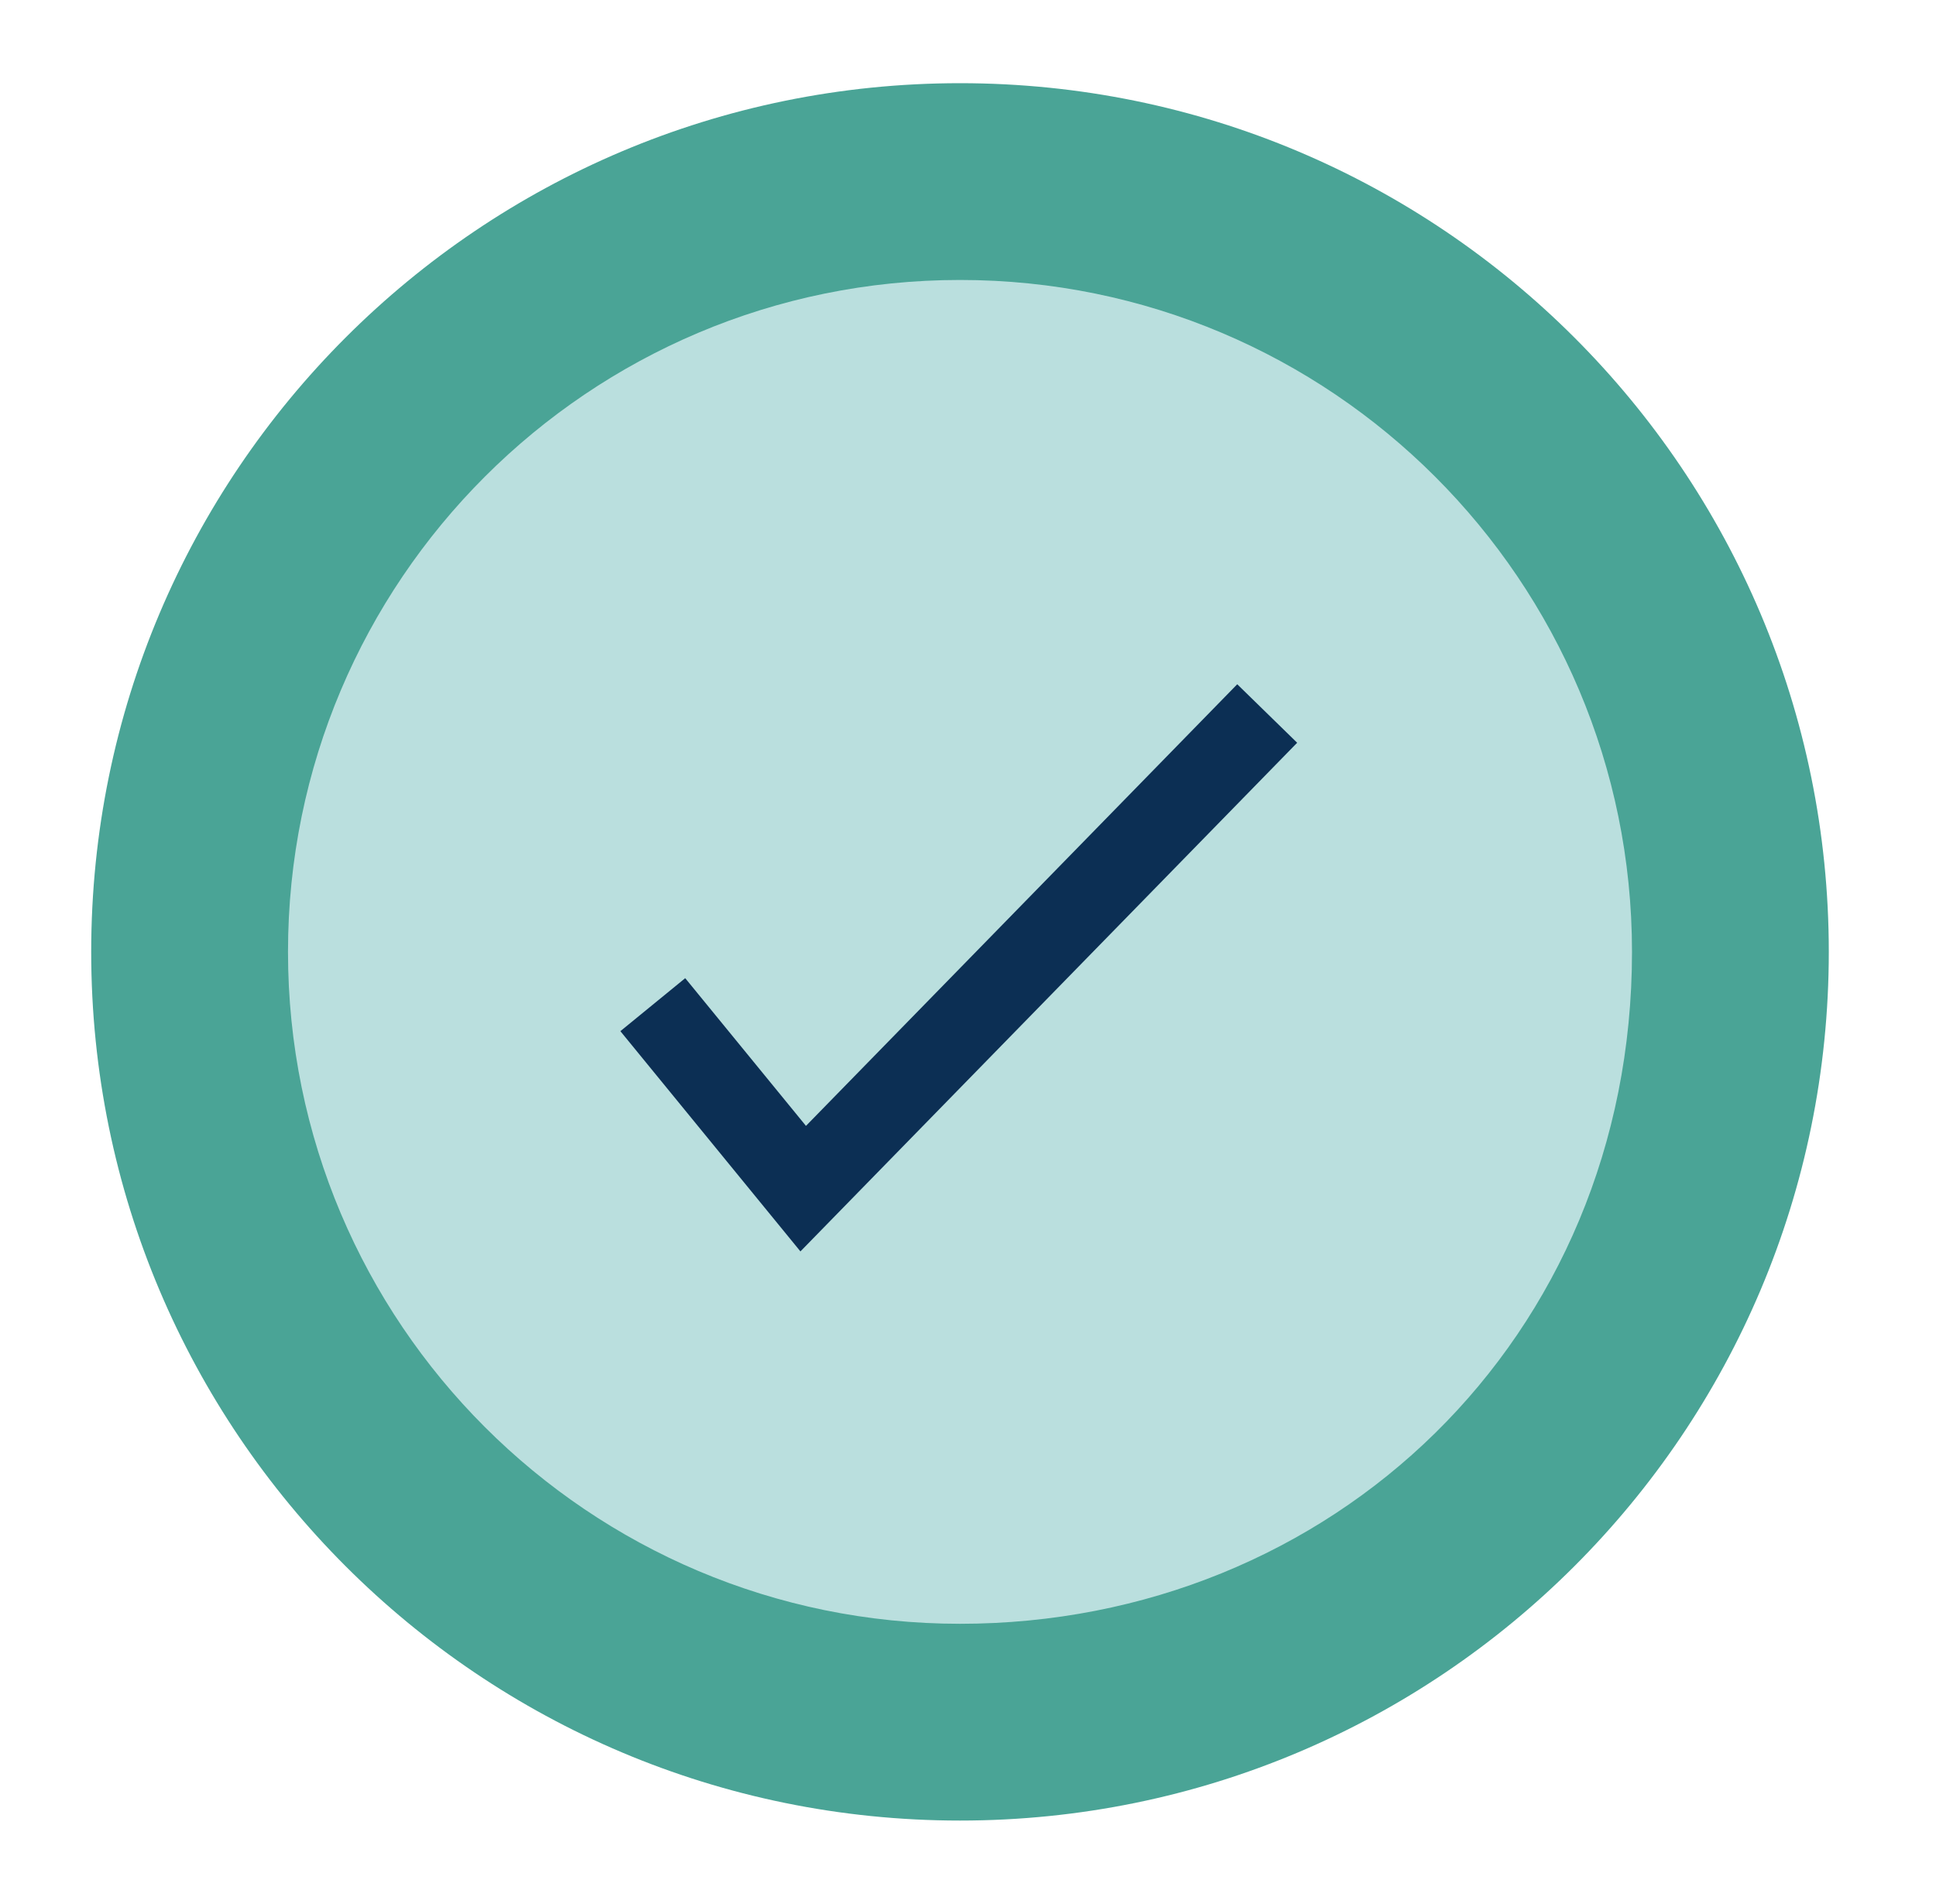 <?xml version="1.0" encoding="utf-8"?>
<!-- Generator: Adobe Illustrator 28.0.0, SVG Export Plug-In . SVG Version: 6.00 Build 0)  -->
<svg version="1.1" id="Layer_1" xmlns="http://www.w3.org/2000/svg" xmlns:xlink="http://www.w3.org/1999/xlink" x="0px" y="0px"
	 viewBox="0 0 121 119" style="enable-background:new 0 0 121 119;" xml:space="preserve">
<style type="text/css">
	.st0{fill-rule:evenodd;clip-rule:evenodd;fill:#4AA496;}
	.st1{fill:#BADFDE;}
	.st2{fill:none;stroke:#0C2F54;stroke-width:5.234;stroke-miterlimit:10;}
</style>
<g>
	<g>
		<g>
		</g>
		<g>
			<g>
				<path class="st0" d="M60,59.5V5.2c30,0,54.3,24.3,54.3,54.3S90,113.8,60,113.8S5.7,89.5,5.7,59.5S30,5.2,60,5.2l0,0V59.5z"/>
			</g>
		</g>
	</g>
	<g>
		<g>
		</g>
		<g>
		</g>
	</g>
</g>
<path id="Path_211_00000093883454812044226180000010134776138277121168_" class="st1" d="M102,59.5c0,24.2-18.8,42-42,42
	s-42-18.8-42-42c0-23.2,18.8-42,42-42C83.2,17.5,102,36.3,102,59.5"/>
<path id="Path_1455-2_00000103254144372535525510000011454744362731595944_" class="st2" d="M40.8,62.8l9.4,11.5l29-29.7"/>
</svg>
